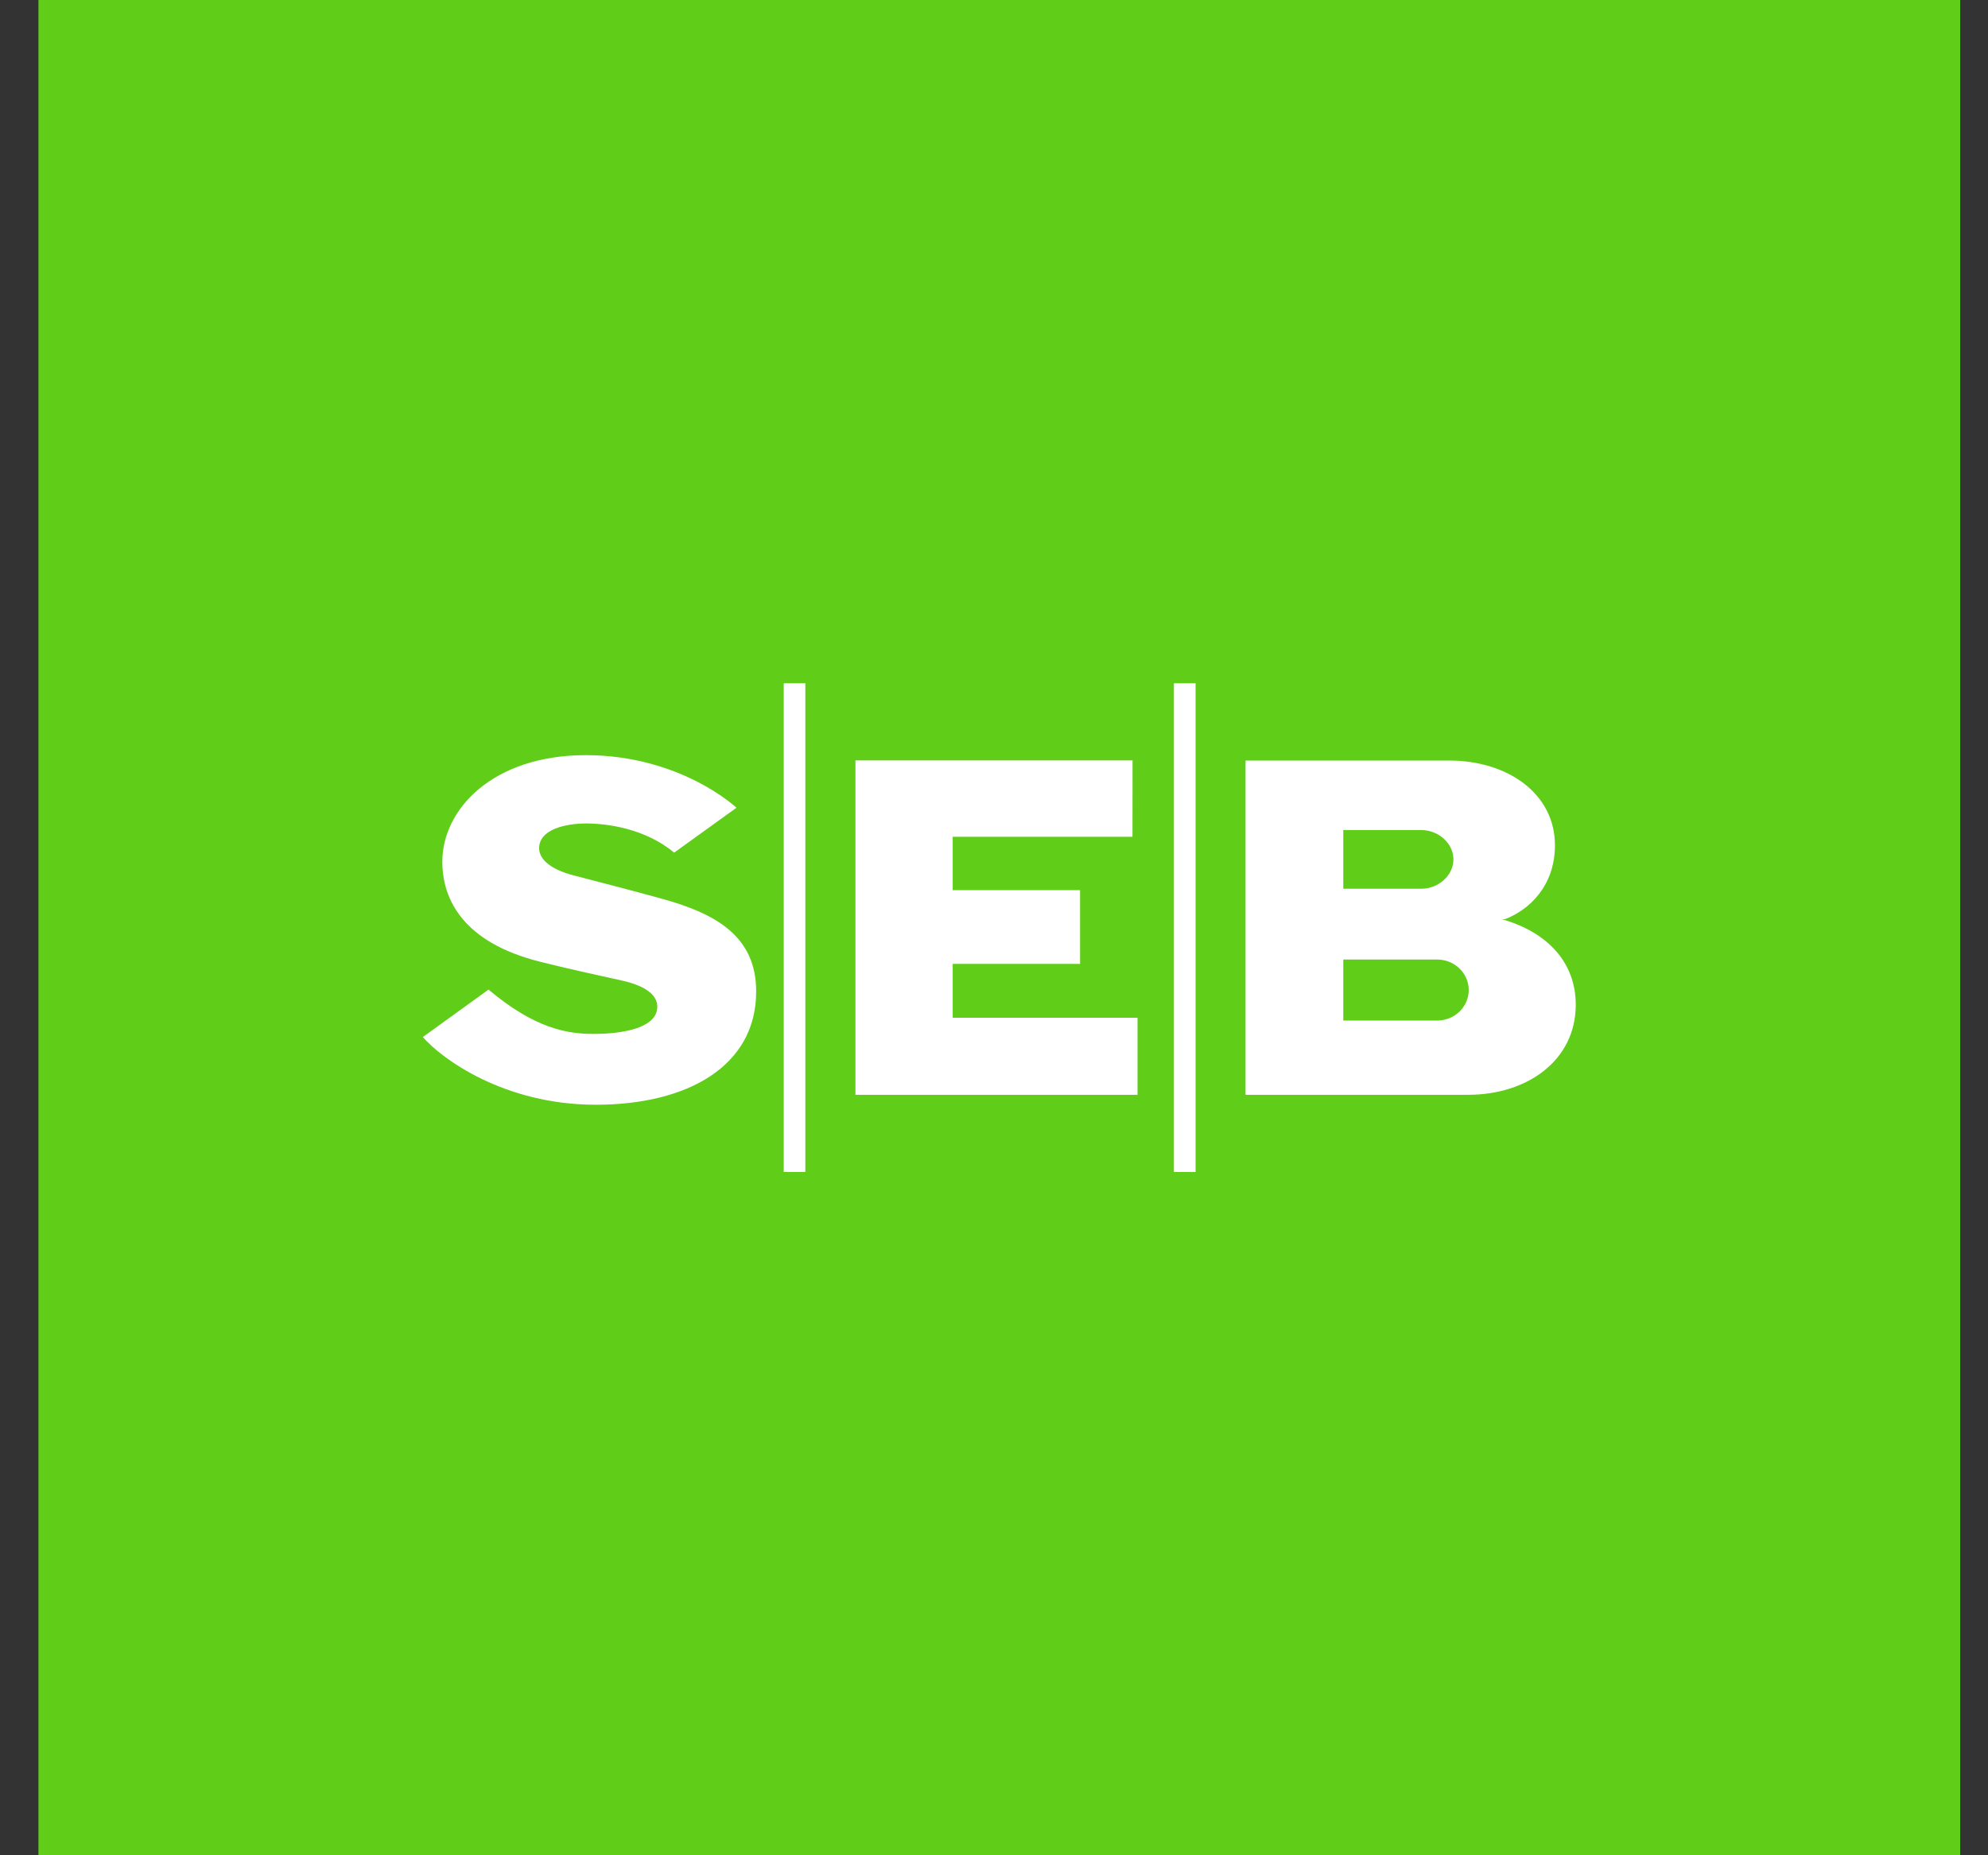 <svg xmlns="http://www.w3.org/2000/svg" fill="none" viewBox="0 0 30 28" height="28" width="30">
<rect x="0" y="0" width="30" height="28" fill="#333333" stroke="none"/>
<g clip-path="url(#clip0_9345_1607)">
<path fill="#60CD18" d="M0.58 0H29.58V28H0.58V0Z"></path>
<path fill="white" d="M11.112 12.192L10.174 12.868C9.731 12.501 9.159 12.428 8.845 12.428C8.532 12.428 8.193 12.516 8.143 12.737C8.093 12.951 8.3 13.118 8.654 13.211C9.058 13.316 9.425 13.409 9.992 13.565C10.835 13.797 11.411 14.149 11.411 14.965C11.411 16.09 10.376 16.673 8.991 16.673C7.605 16.673 6.661 15.976 6.381 15.651L7.372 14.935C8.069 15.521 8.553 15.604 8.958 15.604C9.422 15.604 9.857 15.508 9.912 15.254C9.958 15.05 9.783 14.888 9.387 14.799C8.939 14.699 8.562 14.619 8.14 14.512C6.997 14.223 6.675 13.581 6.675 13.005C6.675 12.211 7.44 11.397 8.839 11.397C10.273 11.397 11.113 12.19 11.113 12.19M17.091 11.476H12.909V16.523H17.166V15.36H14.377V14.547H16.299V13.434H14.377V12.629H17.09L17.091 11.476ZM11.827 17.688H12.153V10.312H11.827V17.688ZM17.715 17.688H18.042V10.312H17.715V17.688ZM18.796 16.523H22.154C23.052 16.523 23.779 16.001 23.779 15.164C23.779 14.511 23.337 14.079 22.717 13.888C22.697 13.883 22.677 13.881 22.656 13.88C22.677 13.879 22.697 13.875 22.717 13.87C23.072 13.734 23.465 13.373 23.465 12.757C23.465 11.976 22.75 11.478 21.867 11.478H18.796V16.523ZM20.271 12.527H21.444C21.714 12.527 21.933 12.733 21.933 12.97C21.933 13.207 21.715 13.413 21.444 13.413H20.271V12.527ZM21.706 15.402H20.271V14.482H21.706C21.829 14.486 21.945 14.537 22.031 14.623C22.116 14.709 22.164 14.823 22.164 14.942C22.164 15.061 22.116 15.175 22.031 15.261C21.945 15.347 21.829 15.397 21.706 15.402V15.402Z"></path>
</g>
<defs>
<clipPath id="clip0_9345_1607">
<rect transform="translate(0.58)" fill="white" height="28" width="29"></rect>
</clipPath>
</defs>
</svg>

